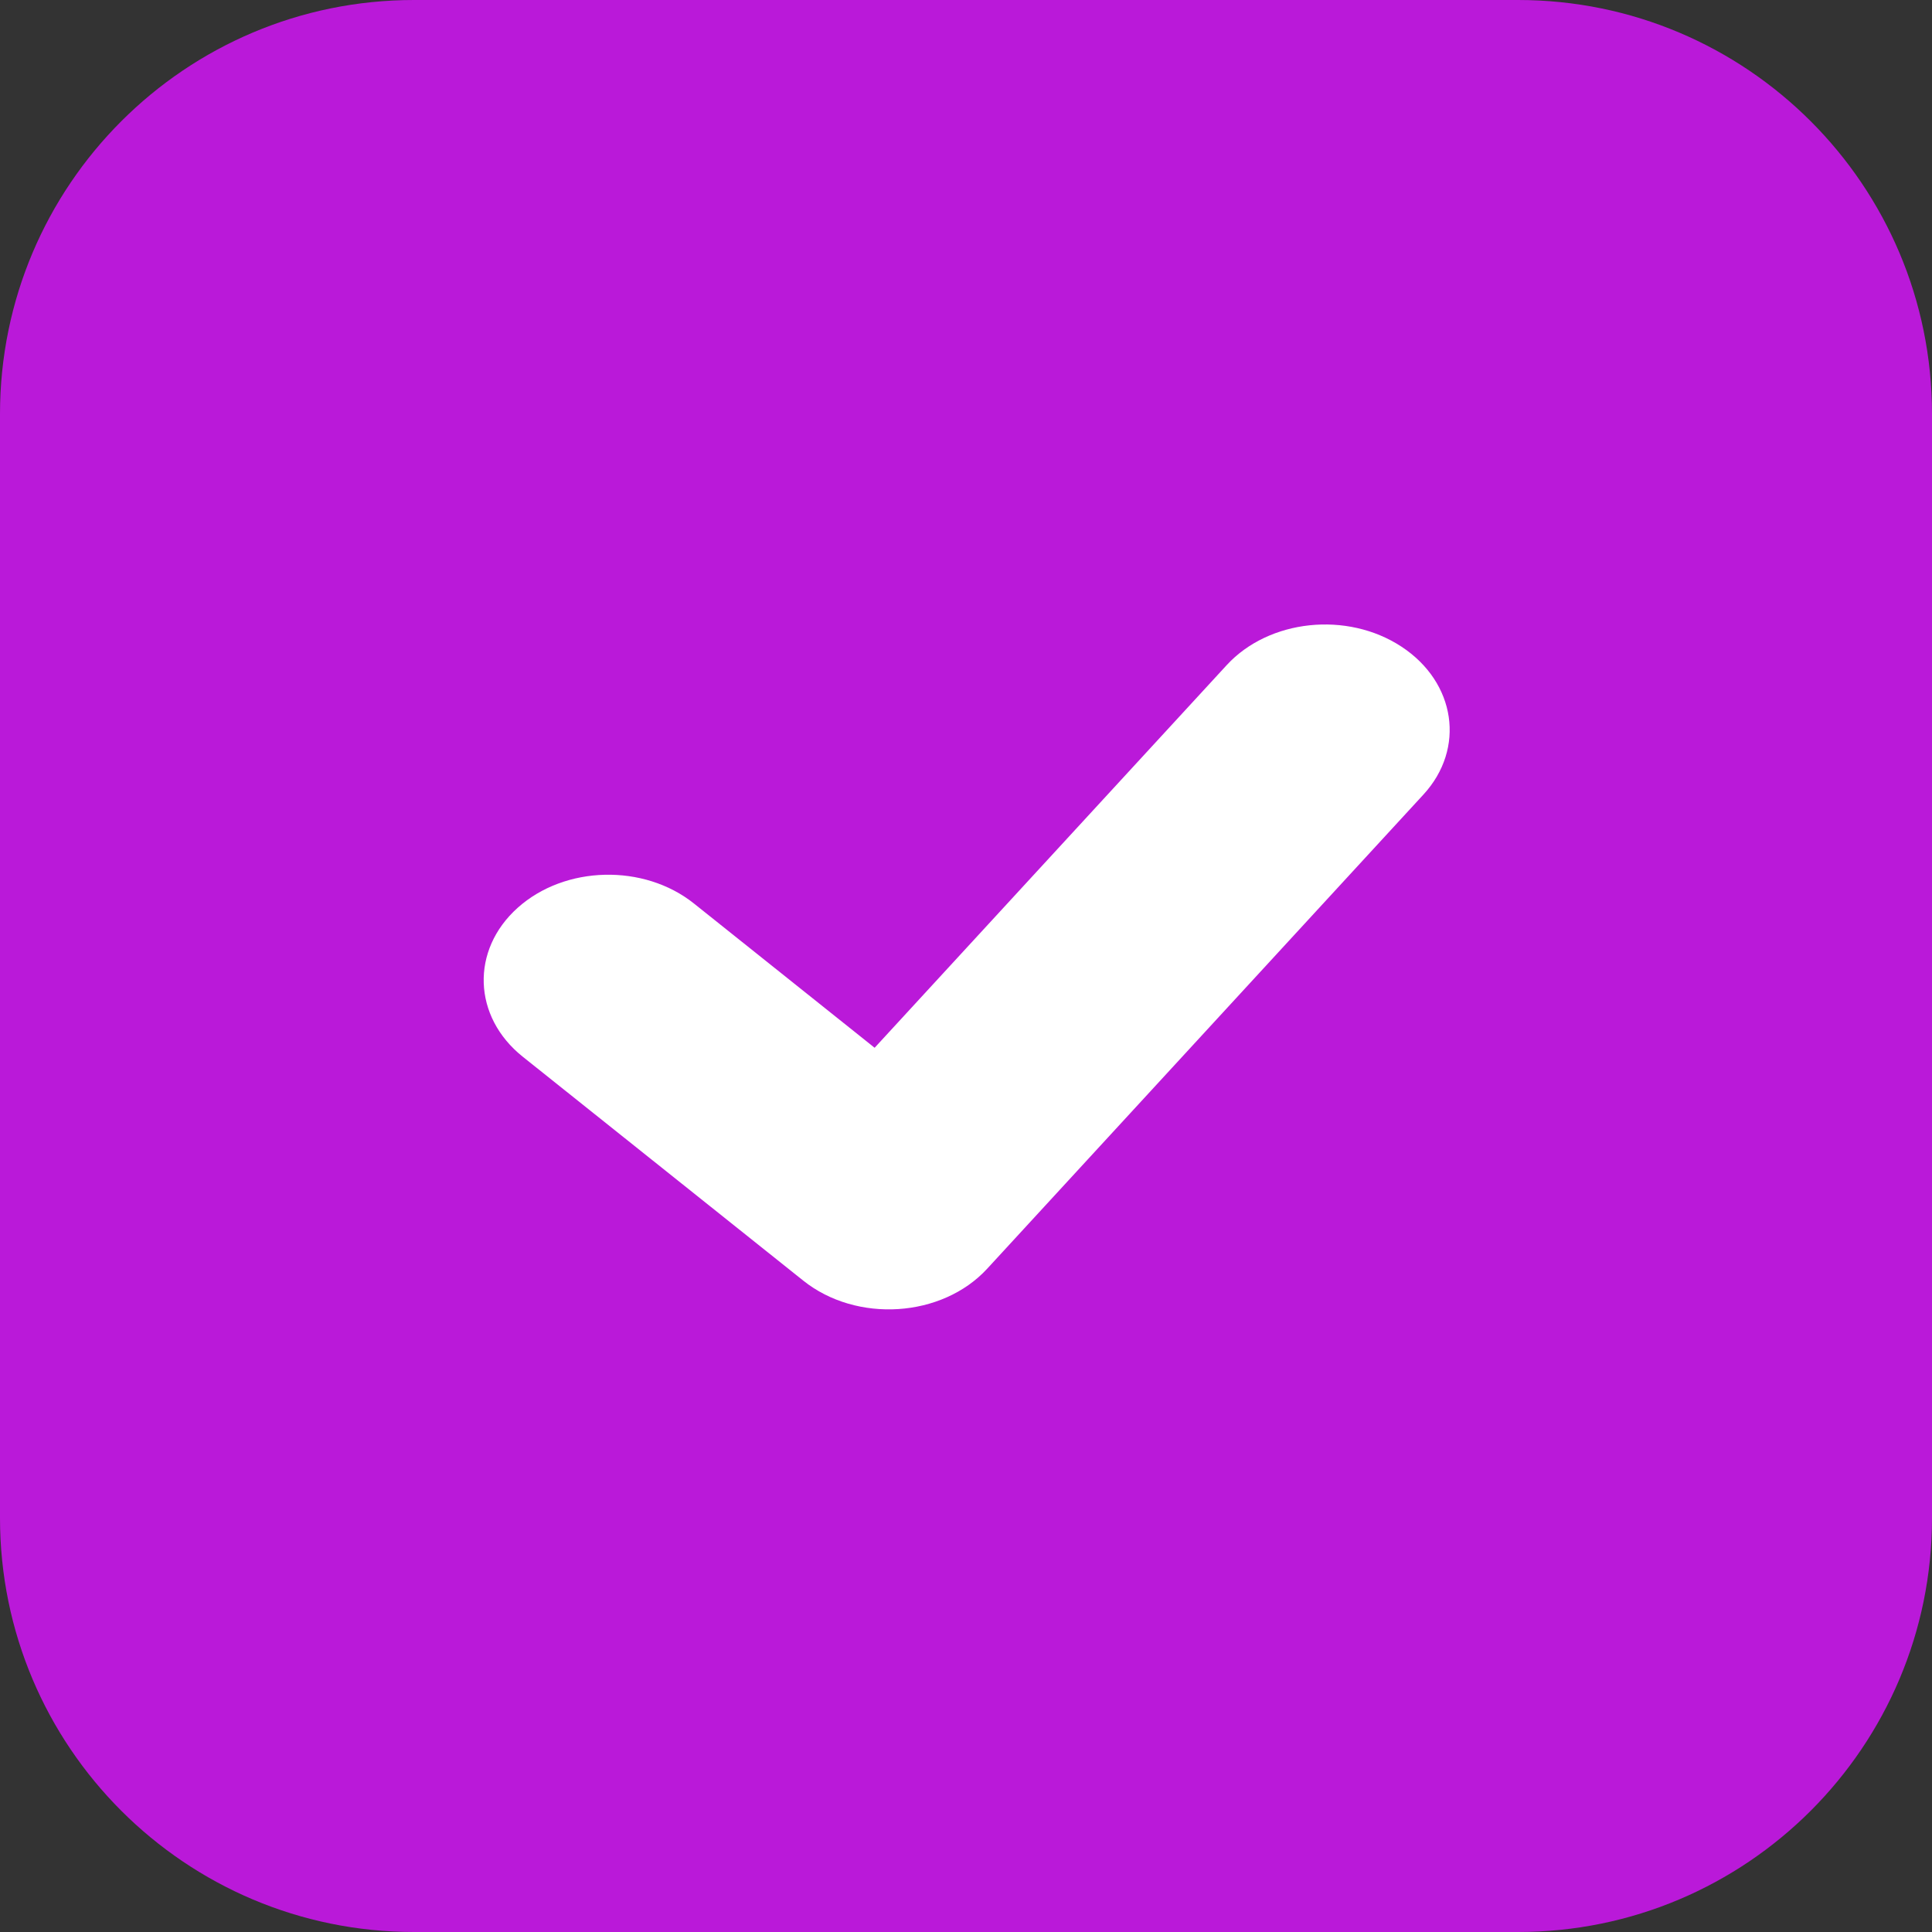 <svg xmlns="http://www.w3.org/2000/svg" xmlns:xlink="http://www.w3.org/1999/xlink" width="34" height="34" viewBox="0 0 34 34">
    <rect x="0" y="0" width="34" height="34" fill="#333333" stroke="none"/>
    <defs>
        <path id="y3t0jsn8ma" d="M7.286 0h19.428C30.738 0 34 3.262 34 7.286v19.428C34 30.738 30.738 34 26.714 34H7.286C3.262 34 0 30.738 0 26.714V7.286C0 3.262 3.262 0 7.286 0z"/>
    </defs>
    <g fill="none" fill-rule="evenodd">
        <mask id="2vfbghqddb" fill="#fff">
            <use xlink:href="#y3t0jsn8ma"/>
        </mask>
        <use fill="#BA19D9" fill-rule="nonzero" xlink:href="#y3t0jsn8ma"/>
        <g fill="#FFF" mask="url(#2vfbghqddb)">
            <path d="M12.212 15.9c-.881-.703-2.27-.67-3.101.075-.832.745-.792 1.918.088 2.621l4.936 3.94c.94.752 2.443.655 3.238-.209l7.677-8.344c.744-.809.571-1.973-.385-2.602-.956-.629-2.334-.484-3.078.325l-6.195 6.733-3.18-2.539z"/>
        </g>
    </g>
</svg>
